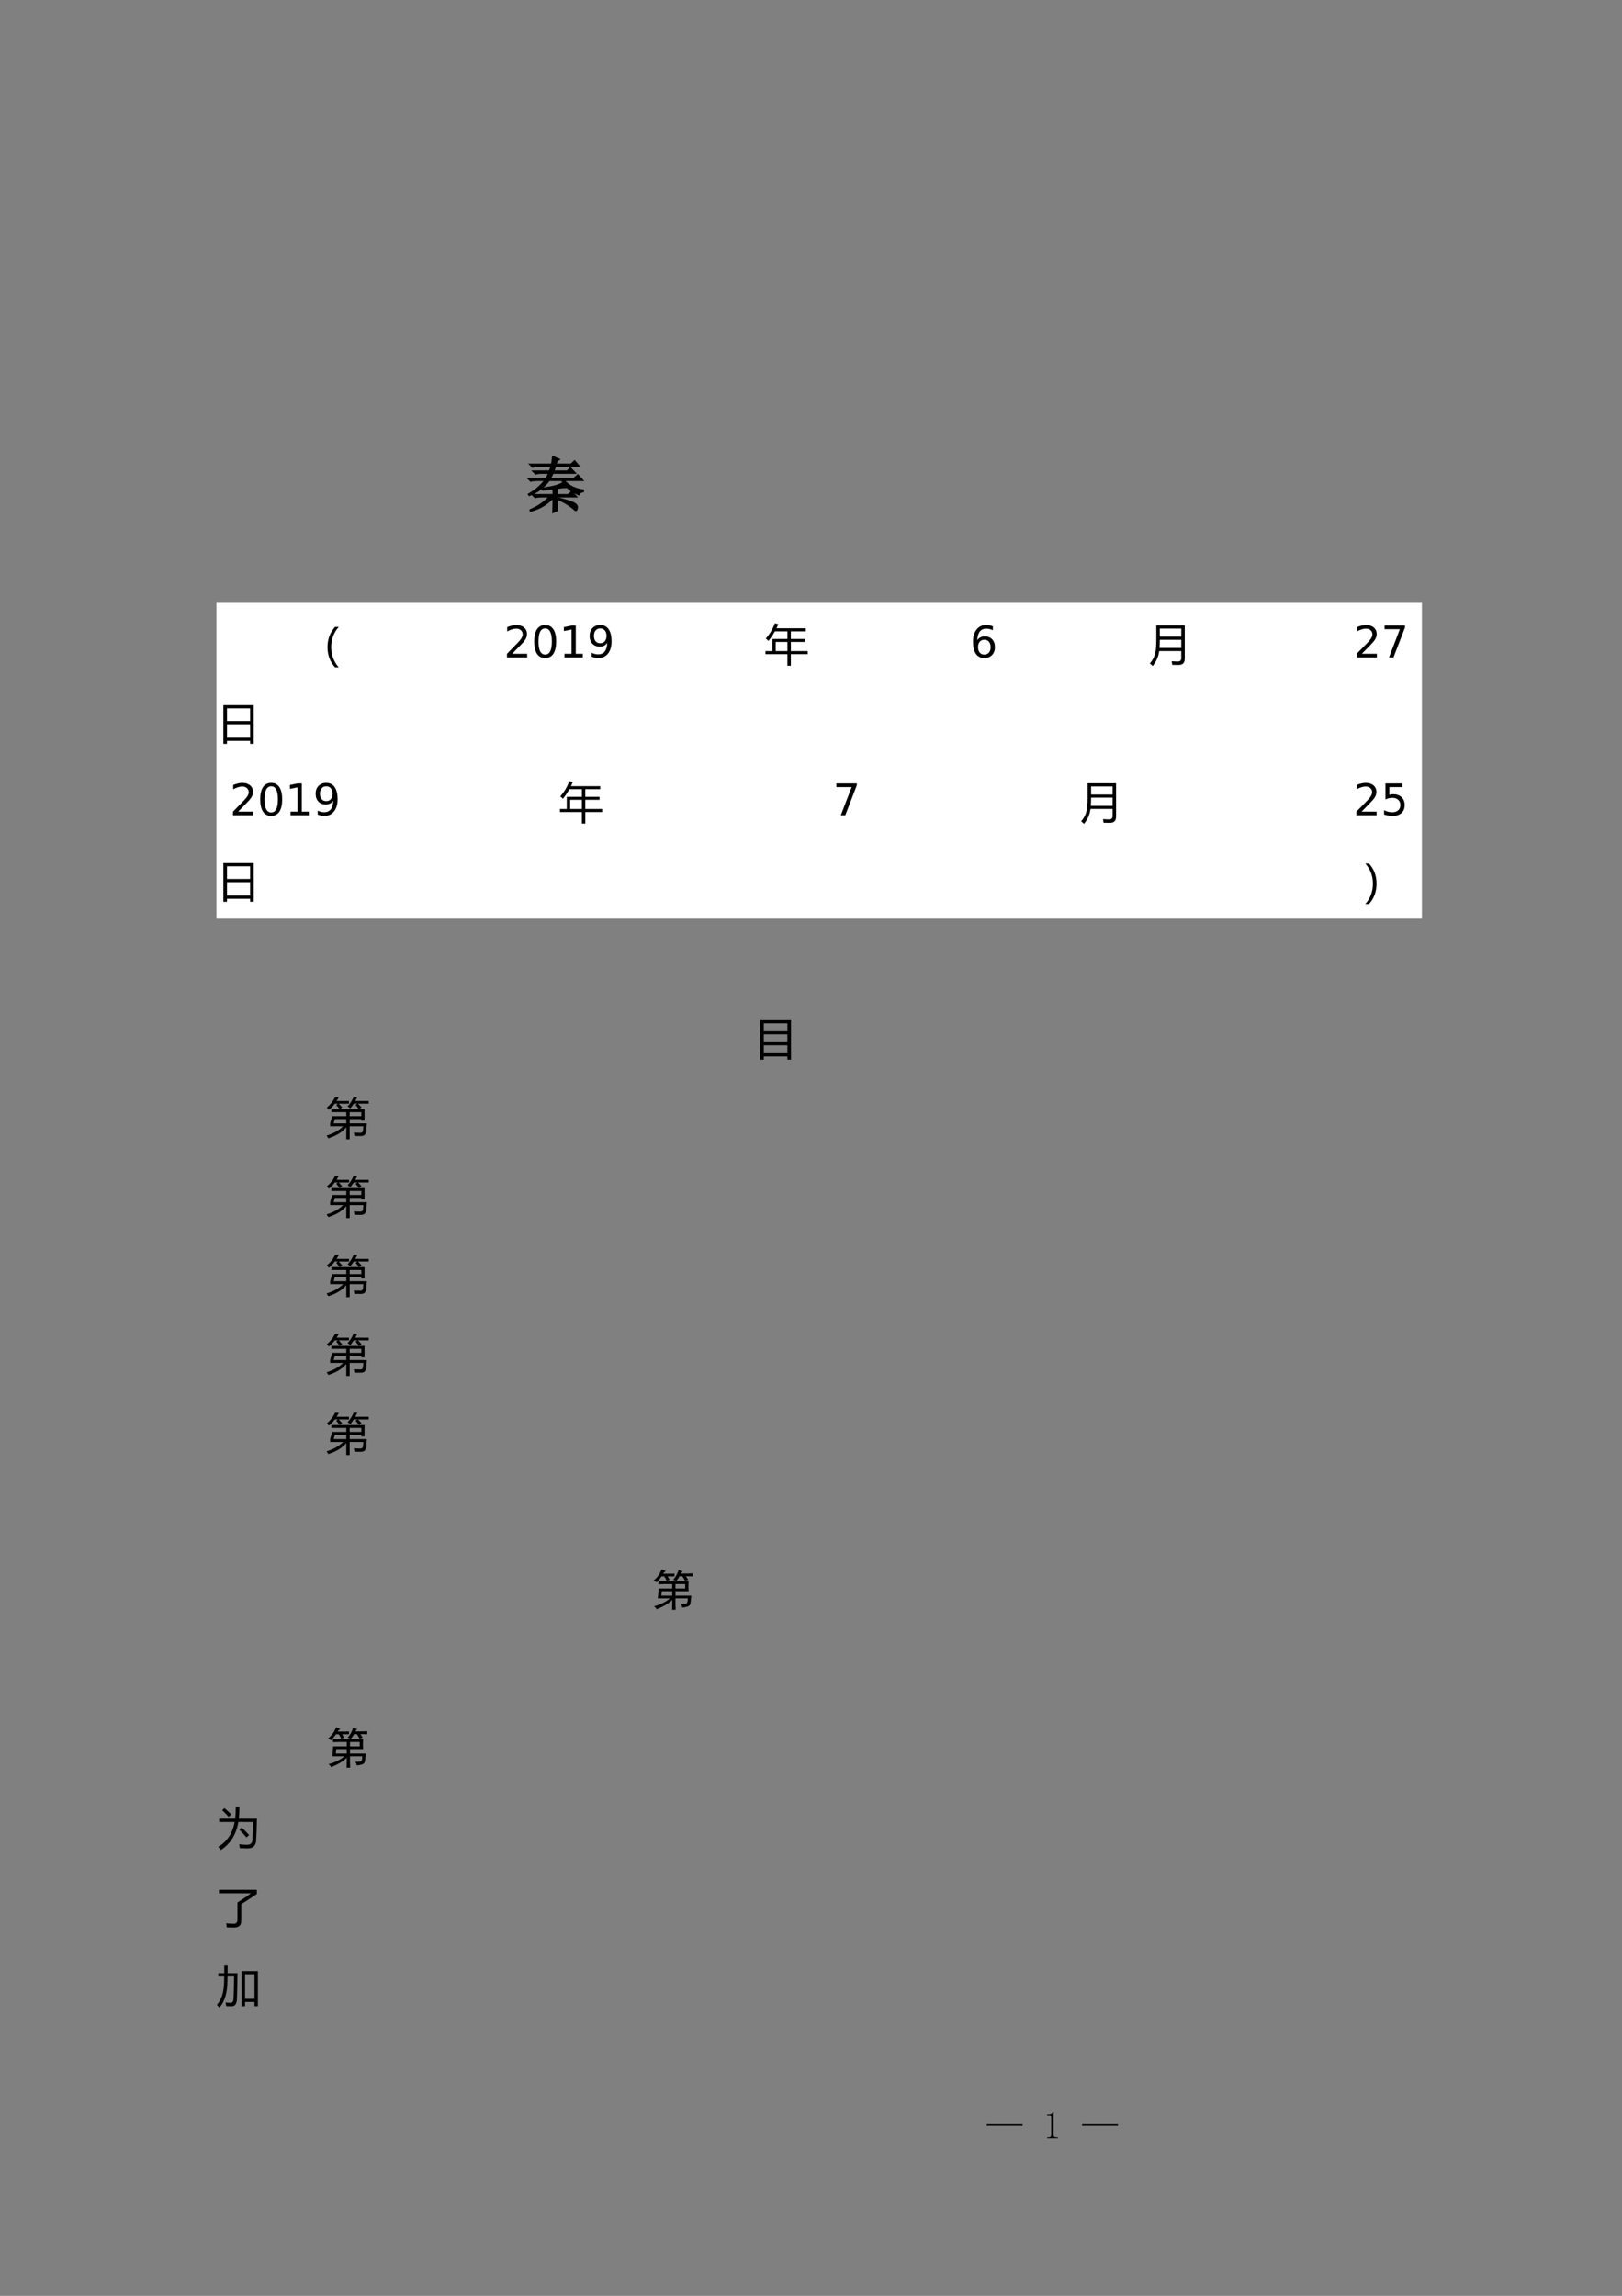 <?xml version="1.0" encoding="UTF-8"?>
<svg xmlns="http://www.w3.org/2000/svg" xmlns:xlink="http://www.w3.org/1999/xlink" width="595pt" height="842pt" viewBox="0 0 595 842" version="1.1">
<rect x="0" y="0" width="595" height="842" fill="#808080" stroke="none"/>
<defs>
<g>
<symbol overflow="visible" id="glyph0-0">
<path style="stroke:none;" d=""/>
</symbol>
<symbol overflow="visible" id="glyph0-1">
<path style="stroke:none;" d="M 6.188 -6.359 C 7.906 -6.648 9.305 -6.922 10.391 -7.172 C 11.484 -7.43 12.488 -7.82 13.406 -8.344 L 14.531 -6.969 C 13.957 -6.969 12.895 -6.852 11.344 -6.625 L 11.344 -4.047 L 15.562 -4.047 L 16.766 -5.156 L 18.312 -3.531 L 11.344 -3.531 C 11.344 -1.113 11.375 0.578 11.438 1.547 L 10.062 2.156 C 10.113 0.539 10.141 -1.297 10.141 -3.359 C 8.992 -2.098 7.758 -1.062 6.438 -0.25 C 5.125 0.551 3.582 1.207 1.812 1.719 L 1.719 1.469 C 3.383 0.719 4.773 -0.055 5.891 -0.859 C 7.004 -1.66 7.992 -2.551 8.859 -3.531 L 5.5 -3.531 C 4.758 -3.531 4.07 -3.441 3.438 -3.266 L 2.672 -4.047 L 10.141 -4.047 L 10.141 -6.453 C 9.285 -6.336 8 -6.191 6.281 -6.016 Z M 12.203 -2.75 C 14.441 -2.176 16.102 -1.66 17.188 -1.203 C 18.281 -0.742 18.797 -0.188 18.734 0.469 C 18.68 1.133 18.566 1.469 18.391 1.469 C 18.223 1.469 18.051 1.379 17.875 1.203 C 17.363 0.691 16.633 0.117 15.688 -0.516 C 14.738 -1.148 13.52 -1.812 12.031 -2.5 Z M 9.891 -12.203 C 9.598 -11.578 9.223 -10.863 8.766 -10.062 L 17.703 -10.062 L 19.078 -11.266 L 20.625 -9.547 L 13.75 -9.547 C 14.844 -8.285 16.004 -7.379 17.234 -6.828 C 18.461 -6.285 19.707 -5.93 20.969 -5.766 L 20.969 -5.422 C 20.051 -5.242 19.535 -4.867 19.422 -4.297 C 18.109 -4.816 16.945 -5.488 15.938 -6.312 C 14.938 -7.145 14.035 -8.223 13.234 -9.547 L 8.516 -9.547 C 7.484 -8.223 6.438 -7.145 5.375 -6.312 C 4.312 -5.488 2.953 -4.734 1.297 -4.047 L 1.125 -4.297 C 2.5 -5.098 3.688 -5.941 4.688 -6.828 C 5.688 -7.723 6.531 -8.629 7.219 -9.547 L 3.875 -9.547 C 3.125 -9.547 2.438 -9.457 1.812 -9.281 L 1.031 -10.062 L 7.484 -10.062 C 7.828 -10.57 8.195 -11.285 8.594 -12.203 L 5.672 -12.203 C 4.93 -12.203 4.242 -12.117 3.609 -11.953 L 2.844 -12.719 L 8.766 -12.719 C 8.992 -13.289 9.223 -13.953 9.453 -14.703 L 4.562 -14.703 C 3.812 -14.703 3.125 -14.613 2.5 -14.438 L 1.719 -15.219 L 9.547 -15.219 C 9.711 -15.844 9.852 -16.785 9.969 -18.047 L 12.031 -17.109 L 11.344 -16.672 C 11.227 -16.328 11.055 -15.844 10.828 -15.219 L 16.594 -15.219 L 17.875 -16.422 L 19.344 -14.703 L 10.75 -14.703 C 10.457 -13.836 10.227 -13.176 10.062 -12.719 L 15.219 -12.719 L 16.328 -13.844 L 17.875 -12.203 Z M 9.891 -12.203 "/>
</symbol>
<symbol overflow="visible" id="glyph1-0">
<path style="stroke:none;" d="M 1.406 0 L 1.406 -11.797 L 9.75 -11.797 L 9.75 0 Z M 2.656 -1.25 L 8.516 -1.25 L 8.516 -10.547 L 2.656 -10.547 Z M 2.656 -1.25 "/>
</symbol>
<symbol overflow="visible" id="glyph1-1">
<path style="stroke:none;" d="M 13.219 2.75 C 11.363 0.719 10.438 -1.738 10.438 -4.625 C 10.438 -7.551 11.363 -10.039 13.219 -12.094 L 14.562 -12.094 C 12.719 -9.988 11.797 -7.504 11.797 -4.641 C 11.797 -1.828 12.711 0.633 14.547 2.75 Z M 13.219 2.75 "/>
</symbol>
<symbol overflow="visible" id="glyph1-2">
<path style="stroke:none;" d="M 0.297 -3.203 L 2.812 -3.203 L 2.812 -7.672 L 8.344 -7.672 L 8.344 -10.453 L 3.75 -10.453 C 3.051 -9.18 2.266 -8.016 1.391 -6.953 C 1.117 -7.242 0.797 -7.535 0.422 -7.828 C 1.898 -9.492 3.008 -11.363 3.75 -13.438 L 5.031 -13.078 C 4.812 -12.555 4.582 -12.055 4.344 -11.578 L 15.094 -11.578 L 15.094 -10.453 L 9.609 -10.453 L 9.609 -7.672 L 14.828 -7.672 L 14.828 -6.578 L 9.609 -6.578 L 9.609 -3.203 L 15.797 -3.203 L 15.797 -2.078 L 9.609 -2.078 L 9.609 2.156 L 8.344 2.156 L 8.344 -2.078 L 0.297 -2.078 Z M 4.047 -3.203 L 8.344 -3.203 L 8.344 -6.578 L 4.047 -6.578 Z M 4.047 -3.203 "/>
</symbol>
<symbol overflow="visible" id="glyph1-3">
<path style="stroke:none;" d="M 4.016 -3.219 C 3.773 -1.207 2.988 0.613 1.656 2.25 C 1.32 1.926 0.961 1.613 0.578 1.312 C 1.586 0.207 2.266 -1.098 2.609 -2.609 C 2.848 -3.723 2.969 -5.266 2.969 -7.234 L 2.969 -12.641 L 13.406 -12.641 L 13.406 -0.453 C 13.406 1.098 12.672 1.875 11.203 1.875 C 10.586 1.875 9.797 1.863 8.828 1.844 C 8.773 1.469 8.695 1.031 8.594 0.531 C 9.551 0.594 10.305 0.625 10.859 0.625 C 11.703 0.625 12.125 0.207 12.125 -0.625 L 12.125 -3.219 Z M 4.141 -4.359 L 12.125 -4.359 L 12.125 -7.359 L 4.25 -7.359 C 4.25 -6.316 4.211 -5.316 4.141 -4.359 Z M 4.25 -11.469 L 4.25 -8.5 L 12.125 -8.5 L 12.125 -11.469 Z M 4.25 -11.469 "/>
</symbol>
<symbol overflow="visible" id="glyph1-4">
<path style="stroke:none;" d="M 2.438 -12.281 L 13.578 -12.281 L 13.578 1.922 L 12.25 1.922 L 12.25 0.812 L 3.766 0.812 L 3.766 1.922 L 2.438 1.922 Z M 3.766 -5.266 L 3.766 -0.344 L 12.25 -0.344 L 12.25 -5.266 Z M 3.766 -11.109 L 3.766 -6.438 L 12.25 -6.438 L 12.25 -11.109 Z M 3.766 -11.109 "/>
</symbol>
<symbol overflow="visible" id="glyph1-5">
<path style="stroke:none;" d="M 2.781 2.75 L 1.438 2.75 C 3.289 0.645 4.219 -1.844 4.219 -4.719 C 4.219 -7.539 3.297 -10 1.453 -12.094 L 2.781 -12.094 C 4.633 -10.082 5.562 -7.625 5.562 -4.719 C 5.562 -1.789 4.633 0.695 2.781 2.75 Z M 2.781 2.75 "/>
</symbol>
<symbol overflow="visible" id="glyph1-6">
<path style="stroke:none;" d="M 2.359 -12.547 L 13.672 -12.547 L 13.672 1.938 L 12.344 1.938 L 12.344 0.766 L 3.688 0.766 L 3.688 1.938 L 2.359 1.938 Z M 3.688 -3.359 L 3.688 -0.406 L 12.344 -0.406 L 12.344 -3.359 Z M 3.688 -7.375 L 3.688 -4.453 L 12.344 -4.453 L 12.344 -7.375 Z M 3.688 -11.391 L 3.688 -8.469 L 12.344 -8.469 L 12.344 -11.391 Z M 3.688 -11.391 "/>
</symbol>
<symbol overflow="visible" id="glyph1-7">
<path style="stroke:none;" d="M 10.016 -13.375 L 11.359 -13.375 C 11.129 -12.852 10.891 -12.363 10.641 -11.906 L 15.562 -11.906 L 15.562 -10.938 L 11.625 -10.938 C 12.082 -10.488 12.508 -10.031 12.906 -9.562 L 12.016 -8.891 L 14.031 -8.891 L 14.031 -4.719 L 12.828 -4.719 L 12.828 -5.281 L 8.578 -5.281 L 8.578 -3.719 L 14.859 -3.719 C 14.816 -2.781 14.766 -1.891 14.703 -1.047 C 14.629 0.273 13.961 0.938 12.703 0.938 C 12.066 0.938 11.281 0.93 10.344 0.922 C 10.27 0.535 10.18 0.117 10.078 -0.328 C 11.098 -0.273 11.895 -0.25 12.469 -0.25 C 13.082 -0.25 13.414 -0.555 13.469 -1.172 C 13.52 -1.66 13.555 -2.156 13.578 -2.656 L 8.578 -2.656 L 8.578 2.141 L 7.328 2.141 L 7.328 -2.281 C 5.879 -0.508 3.691 0.836 0.766 1.766 C 0.578 1.461 0.359 1.129 0.109 0.766 C 2.648 0.016 4.664 -1.125 6.156 -2.656 L 1.406 -2.656 L 1.406 -3.719 L 2.156 -6.344 L 7.328 -6.344 L 7.328 -7.828 L 1.859 -7.828 L 1.859 -8.891 L 4.938 -8.891 C 4.5 -9.453 4.066 -9.977 3.641 -10.469 L 4.266 -10.938 L 3.125 -10.938 C 2.5 -10.102 1.781 -9.344 0.969 -8.656 C 0.758 -8.906 0.5 -9.188 0.188 -9.5 C 1.508 -10.57 2.523 -11.863 3.234 -13.375 L 4.578 -13.375 C 4.336 -12.863 4.07 -12.375 3.781 -11.906 L 8.312 -11.906 L 8.312 -10.938 L 4.562 -10.938 C 4.977 -10.508 5.398 -10.055 5.828 -9.578 L 4.953 -8.891 L 11.984 -8.891 C 11.566 -9.453 11.148 -9.973 10.734 -10.453 L 11.406 -10.938 L 10.078 -10.938 C 9.672 -10.289 9.234 -9.707 8.766 -9.188 C 8.535 -9.414 8.219 -9.672 7.812 -9.953 C 8.688 -10.848 9.422 -11.988 10.016 -13.375 Z M 2.688 -3.719 L 7.328 -3.719 L 7.328 -5.281 L 3.125 -5.281 Z M 12.828 -7.828 L 8.578 -7.828 L 8.578 -6.344 L 12.828 -6.344 Z M 12.828 -7.828 "/>
</symbol>
<symbol overflow="visible" id="glyph1-8">
<path style="stroke:none;" d="M 0.891 -9.219 L 6.766 -9.219 C 6.91 -10.488 6.984 -11.867 6.984 -13.359 L 8.328 -13.359 C 8.328 -11.805 8.254 -10.426 8.109 -9.219 L 14.75 -9.219 C 14.688 -6 14.594 -3.344 14.469 -1.25 C 14.363 0.707 13.332 1.688 11.375 1.688 C 10.562 1.688 9.598 1.66 8.484 1.609 C 8.441 1.203 8.363 0.719 8.25 0.156 C 9.227 0.289 10.191 0.359 11.141 0.359 C 12.391 0.359 13.047 -0.258 13.109 -1.5 C 13.254 -3.539 13.348 -5.707 13.391 -8 L 7.938 -8 C 7.176 -3.406 5.035 0.016 1.516 2.266 C 1.223 1.898 0.906 1.516 0.562 1.109 C 3.801 -0.805 5.805 -3.844 6.578 -8 L 0.891 -8 Z M 8.312 -5.188 L 9.172 -5.953 C 10.172 -5.023 11.078 -4.113 11.891 -3.219 L 10.922 -2.344 C 10.117 -3.289 9.25 -4.238 8.312 -5.188 Z M 2 -12.312 L 2.844 -13.094 C 3.707 -12.344 4.539 -11.57 5.344 -10.781 L 4.391 -9.891 C 3.617 -10.734 2.82 -11.539 2 -12.312 Z M 2 -12.312 "/>
</symbol>
<symbol overflow="visible" id="glyph1-9">
<path style="stroke:none;" d="M 7.594 -7.484 C 9.375 -8.578 11.031 -9.695 12.562 -10.844 L 0.828 -10.844 L 0.828 -12.141 L 14.719 -12.141 L 14.719 -10.594 C 12.852 -9.312 10.945 -8.062 9 -6.844 L 9 -1.094 C 9 -0.051 8.801 0.664 8.406 1.062 C 8.02 1.477 7.305 1.691 6.266 1.703 C 5.691 1.703 4.844 1.688 3.719 1.656 C 3.656 1.133 3.57 0.629 3.469 0.141 C 4.508 0.254 5.406 0.316 6.156 0.328 C 7.113 0.336 7.594 -0.141 7.594 -1.109 Z M 7.594 -7.484 "/>
</symbol>
<symbol overflow="visible" id="glyph1-10">
<path style="stroke:none;" d="M 9.156 -11.219 L 15.094 -11.219 L 15.094 1.672 L 13.859 1.672 L 13.859 0.094 L 10.391 0.094 L 10.391 1.672 L 9.156 1.672 Z M 0.578 -10.453 L 2.766 -10.453 C 2.773 -11.285 2.773 -12.219 2.766 -13.25 L 4 -13.25 C 4 -12.207 3.992 -11.273 3.984 -10.453 L 7.625 -10.453 C 7.57 -6.453 7.504 -3.312 7.422 -1.031 C 7.379 0.852 6.672 1.758 5.297 1.688 C 4.891 1.688 4.289 1.672 3.5 1.641 C 3.426 1.203 3.344 0.75 3.25 0.281 C 3.977 0.375 4.57 0.422 5.031 0.422 C 5.727 0.441 6.109 -0.055 6.172 -1.078 C 6.285 -3.547 6.352 -6.273 6.375 -9.266 L 3.969 -9.266 C 3.957 -8.461 3.941 -7.785 3.922 -7.234 C 3.879 -3.16 2.898 -0.02 0.984 2.188 C 0.723 1.863 0.414 1.516 0.062 1.141 C 1.789 -0.766 2.672 -3.598 2.703 -7.359 C 2.723 -7.898 2.738 -8.535 2.75 -9.266 L 0.578 -9.266 Z M 13.859 -10.062 L 10.391 -10.062 L 10.391 -1.047 L 13.859 -1.047 Z M 13.859 -10.062 "/>
</symbol>
<symbol overflow="visible" id="glyph2-0">
<path style="stroke:none;" d="M 0.797 2.828 L 0.797 -11.281 L 8.797 -11.281 L 8.797 2.828 Z M 1.703 1.938 L 7.906 1.938 L 7.906 -10.391 L 1.703 -10.391 Z M 1.703 1.938 "/>
</symbol>
<symbol overflow="visible" id="glyph2-1">
<path style="stroke:none;" d="M 3.078 -1.328 L 8.578 -1.328 L 8.578 0 L 1.172 0 L 1.172 -1.328 C 1.773 -1.953 2.594 -2.785 3.625 -3.828 C 4.656 -4.867 5.305 -5.539 5.578 -5.844 C 6.078 -6.414 6.426 -6.895 6.625 -7.281 C 6.832 -7.676 6.938 -8.066 6.938 -8.453 C 6.938 -9.066 6.719 -9.566 6.281 -9.953 C 5.844 -10.348 5.273 -10.547 4.578 -10.547 C 4.086 -10.547 3.566 -10.457 3.016 -10.281 C 2.461 -10.113 1.875 -9.859 1.25 -9.516 L 1.25 -11.109 C 1.883 -11.359 2.477 -11.547 3.031 -11.672 C 3.582 -11.805 4.086 -11.875 4.547 -11.875 C 5.754 -11.875 6.719 -11.57 7.438 -10.969 C 8.156 -10.363 8.516 -9.555 8.516 -8.547 C 8.516 -8.066 8.426 -7.613 8.25 -7.188 C 8.07 -6.758 7.742 -6.254 7.266 -5.672 C 7.141 -5.516 6.727 -5.078 6.031 -4.359 C 5.332 -3.641 4.348 -2.629 3.078 -1.328 Z M 3.078 -1.328 "/>
</symbol>
<symbol overflow="visible" id="glyph2-2">
<path style="stroke:none;" d="M 5.094 -10.625 C 4.281 -10.625 3.664 -10.223 3.25 -9.422 C 2.844 -8.629 2.641 -7.43 2.641 -5.828 C 2.641 -4.223 2.844 -3.02 3.25 -2.219 C 3.664 -1.426 4.281 -1.031 5.094 -1.031 C 5.906 -1.031 6.516 -1.426 6.922 -2.219 C 7.336 -3.02 7.547 -4.223 7.547 -5.828 C 7.547 -7.43 7.336 -8.629 6.922 -9.422 C 6.516 -10.223 5.906 -10.625 5.094 -10.625 Z M 5.094 -11.875 C 6.395 -11.875 7.391 -11.359 8.078 -10.328 C 8.773 -9.297 9.125 -7.797 9.125 -5.828 C 9.125 -3.859 8.773 -2.352 8.078 -1.312 C 7.391 -0.281 6.395 0.234 5.094 0.234 C 3.781 0.234 2.781 -0.281 2.094 -1.312 C 1.406 -2.352 1.062 -3.859 1.062 -5.828 C 1.062 -7.797 1.406 -9.297 2.094 -10.328 C 2.781 -11.359 3.781 -11.875 5.094 -11.875 Z M 5.094 -11.875 "/>
</symbol>
<symbol overflow="visible" id="glyph2-3">
<path style="stroke:none;" d="M 1.984 -1.328 L 4.562 -1.328 L 4.562 -10.234 L 1.766 -9.672 L 1.766 -11.109 L 4.547 -11.672 L 6.125 -11.672 L 6.125 -1.328 L 8.703 -1.328 L 8.703 0 L 1.984 0 Z M 1.984 -1.328 "/>
</symbol>
<symbol overflow="visible" id="glyph2-4">
<path style="stroke:none;" d="M 1.766 -0.25 L 1.766 -1.688 C 2.16 -1.5 2.562 -1.352 2.969 -1.25 C 3.375 -1.156 3.77 -1.109 4.156 -1.109 C 5.195 -1.109 5.992 -1.457 6.547 -2.156 C 7.098 -2.852 7.41 -3.914 7.484 -5.344 C 7.18 -4.895 6.797 -4.551 6.328 -4.312 C 5.867 -4.07 5.359 -3.953 4.797 -3.953 C 3.629 -3.953 2.707 -4.305 2.031 -5.016 C 1.352 -5.723 1.016 -6.688 1.016 -7.906 C 1.016 -9.102 1.367 -10.062 2.078 -10.781 C 2.785 -11.508 3.727 -11.875 4.906 -11.875 C 6.25 -11.875 7.273 -11.359 7.984 -10.328 C 8.703 -9.297 9.062 -7.797 9.062 -5.828 C 9.062 -3.984 8.625 -2.508 7.75 -1.406 C 6.875 -0.312 5.703 0.234 4.234 0.234 C 3.836 0.234 3.438 0.191 3.031 0.109 C 2.625 0.023 2.203 -0.094 1.766 -0.25 Z M 4.906 -5.188 C 5.613 -5.188 6.172 -5.426 6.578 -5.906 C 6.992 -6.395 7.203 -7.062 7.203 -7.906 C 7.203 -8.75 6.992 -9.41 6.578 -9.891 C 6.172 -10.379 5.613 -10.625 4.906 -10.625 C 4.195 -10.625 3.633 -10.379 3.219 -9.891 C 2.801 -9.41 2.594 -8.75 2.594 -7.906 C 2.594 -7.062 2.801 -6.395 3.219 -5.906 C 3.633 -5.426 4.195 -5.188 4.906 -5.188 Z M 4.906 -5.188 "/>
</symbol>
<symbol overflow="visible" id="glyph2-5">
<path style="stroke:none;" d="M 5.281 -6.469 C 4.57 -6.469 4.008 -6.223 3.594 -5.734 C 3.188 -5.254 2.984 -4.594 2.984 -3.75 C 2.984 -2.906 3.188 -2.238 3.594 -1.75 C 4.008 -1.27 4.57 -1.031 5.281 -1.031 C 5.988 -1.031 6.551 -1.27 6.969 -1.75 C 7.383 -2.238 7.594 -2.906 7.594 -3.75 C 7.594 -4.594 7.383 -5.254 6.969 -5.734 C 6.551 -6.223 5.988 -6.469 5.281 -6.469 Z M 8.422 -11.406 L 8.422 -9.969 C 8.023 -10.156 7.625 -10.297 7.219 -10.391 C 6.812 -10.492 6.41 -10.547 6.016 -10.547 C 4.973 -10.547 4.176 -10.191 3.625 -9.484 C 3.082 -8.785 2.77 -7.727 2.688 -6.312 C 3 -6.758 3.383 -7.102 3.844 -7.344 C 4.312 -7.594 4.82 -7.719 5.375 -7.719 C 6.551 -7.719 7.477 -7.359 8.156 -6.641 C 8.832 -5.93 9.172 -4.969 9.172 -3.75 C 9.172 -2.551 8.816 -1.586 8.109 -0.859 C 7.398 -0.129 6.457 0.234 5.281 0.234 C 3.938 0.234 2.906 -0.281 2.188 -1.312 C 1.477 -2.352 1.125 -3.859 1.125 -5.828 C 1.125 -7.672 1.562 -9.141 2.438 -10.234 C 3.312 -11.328 4.484 -11.875 5.953 -11.875 C 6.348 -11.875 6.75 -11.832 7.156 -11.75 C 7.562 -11.676 7.984 -11.562 8.422 -11.406 Z M 8.422 -11.406 "/>
</symbol>
<symbol overflow="visible" id="glyph2-6">
<path style="stroke:none;" d="M 1.312 -11.672 L 8.812 -11.672 L 8.812 -11 L 4.578 0 L 2.938 0 L 6.922 -10.344 L 1.312 -10.344 Z M 1.312 -11.672 "/>
</symbol>
<symbol overflow="visible" id="glyph2-7">
<path style="stroke:none;" d="M 1.734 -11.672 L 7.922 -11.672 L 7.922 -10.344 L 3.172 -10.344 L 3.172 -7.484 C 3.398 -7.555 3.629 -7.613 3.859 -7.656 C 4.086 -7.695 4.316 -7.719 4.547 -7.719 C 5.848 -7.719 6.879 -7.359 7.641 -6.641 C 8.398 -5.93 8.781 -4.969 8.781 -3.75 C 8.781 -2.488 8.391 -1.508 7.609 -0.812 C 6.828 -0.113 5.727 0.234 4.312 0.234 C 3.82 0.234 3.32 0.188 2.812 0.094 C 2.301 0.008 1.773 -0.113 1.234 -0.281 L 1.234 -1.859 C 1.703 -1.609 2.188 -1.422 2.688 -1.297 C 3.188 -1.172 3.719 -1.109 4.281 -1.109 C 5.176 -1.109 5.883 -1.344 6.406 -1.812 C 6.938 -2.289 7.203 -2.938 7.203 -3.75 C 7.203 -4.562 6.938 -5.203 6.406 -5.672 C 5.883 -6.148 5.176 -6.391 4.281 -6.391 C 3.852 -6.391 3.43 -6.344 3.016 -6.25 C 2.598 -6.156 2.172 -6.008 1.734 -5.812 Z M 1.734 -11.672 "/>
</symbol>
<symbol overflow="visible" id="glyph3-0">
<path style="stroke:none;" d="M 14 0.812 L 1.75 0.812 L 1.75 -12.062 L 14 -12.062 Z M 13.5 -11.625 L 2.188 -11.625 L 2.188 0.375 L 13.5 0.375 Z M 13.5 -11.625 "/>
</symbol>
<symbol overflow="visible" id="glyph3-1">
<path style="stroke:none;" d="M 11.188 0.875 C 11.145 0.5 10.957 0.039 10.625 -0.5 C 11.707 -0.457 12.406 -0.508 12.719 -0.656 C 13.031 -0.801 13.188 -1.414 13.188 -2.5 L 8.688 -2.5 L 8.688 -0.438 C 8.688 -0.062 8.707 0.645 8.75 1.688 L 7.438 1.688 C 7.477 0.602 7.5 -0.102 7.5 -0.438 L 7.5 -1.938 C 6.875 -1.312 6.07 -0.707 5.094 -0.125 C 4.113 0.457 3 1 1.75 1.5 C 1.582 1.082 1.27 0.707 0.812 0.375 C 1.77 0.164 2.832 -0.219 4 -0.781 C 5.164 -1.344 6.02 -1.914 6.562 -2.5 L 2.188 -2.5 C 2.352 -3.75 2.457 -4.957 2.5 -6.125 L 7.5 -6.125 L 7.5 -7.75 L 4.938 -7.75 C 4.188 -7.75 3.352 -7.727 2.438 -7.688 L 2.438 -8.812 C 3.352 -8.77 4.062 -8.75 4.562 -8.75 L 13.5 -8.75 C 13.457 -8 13.438 -7.352 13.438 -6.812 C 13.438 -6.27 13.457 -5.707 13.5 -5.125 L 8.688 -5.125 L 8.688 -3.5 L 14.5 -3.5 C 14.375 -2.039 14.258 -1.062 14.156 -0.562 C 14.051 -0.062 13.727 0.281 13.188 0.469 C 12.645 0.656 11.977 0.789 11.188 0.875 Z M 5.125 -12.562 C 4.664 -12.188 4.332 -11.852 4.125 -11.562 L 6.25 -11.562 C 7.125 -11.562 7.812 -11.582 8.312 -11.625 L 8.312 -10.562 L 5.812 -10.562 C 6.062 -10.188 6.312 -9.77 6.562 -9.312 C 6.188 -9.188 5.832 -9.039 5.5 -8.875 C 5.25 -9.457 4.938 -10.02 4.562 -10.562 L 3.562 -10.562 C 3.102 -9.895 2.52 -9.164 1.812 -8.375 C 1.438 -8.625 1.039 -8.832 0.625 -9 C 1.375 -9.625 1.977 -10.27 2.438 -10.938 C 2.895 -11.602 3.289 -12.352 3.625 -13.188 C 4.25 -12.852 4.75 -12.645 5.125 -12.562 Z M 9 -8.875 C 8.582 -9.039 8.188 -9.207 7.812 -9.375 C 8.227 -9.75 8.625 -10.281 9 -10.969 C 9.375 -11.656 9.664 -12.332 9.875 -13 C 10.332 -12.789 10.812 -12.602 11.312 -12.438 C 11.102 -12.27 10.895 -12 10.688 -11.625 L 13.125 -11.625 C 13.414 -11.625 14.039 -11.645 15 -11.688 L 15 -10.562 C 14.375 -10.602 13.539 -10.625 12.5 -10.625 C 12.789 -10.207 13.082 -9.77 13.375 -9.312 C 12.914 -9.188 12.539 -9.039 12.25 -8.875 C 11.957 -9.457 11.602 -10.039 11.188 -10.625 L 10.188 -10.625 C 9.812 -9.957 9.414 -9.375 9 -8.875 Z M 7.5 -3.5 L 7.5 -5.125 L 3.688 -5.125 C 3.602 -4.625 3.539 -4.082 3.5 -3.5 Z M 12.25 -6.125 L 12.25 -7.75 L 8.688 -7.75 L 8.688 -6.125 Z M 12.25 -6.125 "/>
</symbol>
<symbol overflow="visible" id="glyph4-0">
<path style="stroke:none;" d="M 4.297 -5.688 L 4.297 0 L 0.188 0 L 0.188 -5.688 Z M 3.922 -0.359 L 3.922 -5.328 L 0.562 -5.328 L 0.562 -0.359 Z M 3.375 -3.75 C 3.375 -3.582 3.348 -3.43 3.297 -3.297 C 3.242 -3.16 3.172 -3.047 3.078 -2.953 C 2.984 -2.859 2.875 -2.785 2.75 -2.734 C 2.625 -2.68 2.488 -2.648 2.344 -2.641 L 2.312 -1.984 C 2.312 -1.953 2.289 -1.93 2.25 -1.922 C 2.207 -1.91 2.145 -1.906 2.062 -1.906 C 2.02 -1.906 1.984 -1.906 1.953 -1.906 C 1.93 -1.906 1.91 -1.906 1.891 -1.906 C 1.867 -1.914 1.852 -1.926 1.844 -1.938 C 1.832 -1.945 1.828 -1.961 1.828 -1.984 L 1.812 -2.781 C 1.801 -2.875 1.816 -2.938 1.859 -2.969 C 1.898 -3.008 1.957 -3.031 2.031 -3.031 L 2.109 -3.031 C 2.242 -3.031 2.352 -3.047 2.438 -3.078 C 2.531 -3.117 2.602 -3.164 2.656 -3.219 C 2.707 -3.281 2.742 -3.352 2.766 -3.438 C 2.785 -3.531 2.797 -3.625 2.797 -3.719 C 2.797 -3.938 2.734 -4.109 2.609 -4.234 C 2.492 -4.359 2.305 -4.422 2.047 -4.422 C 1.93 -4.422 1.828 -4.41 1.734 -4.391 C 1.648 -4.367 1.57 -4.344 1.5 -4.312 C 1.438 -4.281 1.383 -4.254 1.344 -4.234 C 1.301 -4.211 1.27 -4.203 1.25 -4.203 C 1.238 -4.203 1.227 -4.203 1.219 -4.203 C 1.207 -4.211 1.195 -4.223 1.188 -4.234 C 1.188 -4.254 1.18 -4.273 1.172 -4.297 C 1.172 -4.328 1.172 -4.367 1.172 -4.422 C 1.172 -4.473 1.172 -4.516 1.172 -4.547 C 1.18 -4.578 1.195 -4.602 1.219 -4.625 C 1.238 -4.645 1.281 -4.664 1.344 -4.688 C 1.406 -4.719 1.473 -4.742 1.547 -4.766 C 1.629 -4.797 1.719 -4.816 1.812 -4.828 C 1.914 -4.848 2.016 -4.859 2.109 -4.859 C 2.328 -4.859 2.516 -4.828 2.672 -4.766 C 2.836 -4.711 2.969 -4.633 3.062 -4.531 C 3.164 -4.438 3.242 -4.32 3.297 -4.188 C 3.348 -4.051 3.375 -3.906 3.375 -3.75 Z M 2.406 -1.203 C 2.406 -1.141 2.398 -1.086 2.391 -1.047 C 2.379 -1.004 2.363 -0.969 2.344 -0.938 C 2.32 -0.914 2.289 -0.898 2.25 -0.891 C 2.207 -0.879 2.156 -0.875 2.094 -0.875 C 2.02 -0.875 1.961 -0.879 1.922 -0.891 C 1.879 -0.898 1.844 -0.914 1.812 -0.938 C 1.789 -0.969 1.773 -1.004 1.766 -1.047 C 1.754 -1.086 1.75 -1.141 1.75 -1.203 C 1.75 -1.266 1.754 -1.316 1.766 -1.359 C 1.773 -1.398 1.789 -1.43 1.812 -1.453 C 1.844 -1.484 1.879 -1.504 1.922 -1.516 C 1.961 -1.523 2.02 -1.531 2.094 -1.531 C 2.156 -1.531 2.207 -1.523 2.25 -1.516 C 2.289 -1.504 2.32 -1.484 2.344 -1.453 C 2.363 -1.43 2.379 -1.398 2.391 -1.359 C 2.398 -1.316 2.406 -1.266 2.406 -1.203 Z M 0 1.75 Z M 0 1.75 "/>
</symbol>
<symbol overflow="visible" id="glyph4-1">
<path style="stroke:none;" d=""/>
</symbol>
<symbol overflow="visible" id="glyph5-0">
<path style="stroke:none;" d=""/>
</symbol>
<symbol overflow="visible" id="glyph5-1">
<path style="stroke:none;" d="M 0.438 -4.812 L 0.438 -5.359 L 13.625 -5.359 L 13.625 -4.812 Z M 0.438 -4.812 "/>
</symbol>
<symbol overflow="visible" id="glyph5-2">
<path style="stroke:none;" d="M 0 0 Z M 0 0 "/>
</symbol>
<symbol overflow="visible" id="glyph5-3">
<path style="stroke:none;" d="M 4 -9.734 L 4 -1.422 C 4 -1.129 4.086 -0.91 4.266 -0.766 C 4.453 -0.617 4.707 -0.547 5.031 -0.547 L 5.578 -0.547 L 5.578 -0.219 L 1.594 -0.219 L 1.594 -0.547 L 2.078 -0.547 C 2.441 -0.547 2.707 -0.617 2.875 -0.766 C 3.039 -0.91 3.125 -1.129 3.125 -1.422 L 3.125 -8.047 C 3.125 -8.191 3.078 -8.305 2.984 -8.391 C 2.891 -8.484 2.754 -8.531 2.578 -8.531 L 1.594 -8.531 L 1.594 -8.859 L 2.078 -8.859 C 2.516 -8.859 2.867 -8.93 3.141 -9.078 C 3.422 -9.223 3.633 -9.441 3.781 -9.734 Z M 4 -9.734 "/>
</symbol>
</g>
</defs>
<g id="surface1">
<path style=" stroke:none;fill-rule:evenodd;fill:rgb(100%,100%,100%);fill-opacity:1;" d="M 79.398 336.898 L 521.602 336.898 L 521.602 221.102 L 79.398 221.102 Z M 79.398 336.898 "/>
<g style="fill:rgb(0%,0%,0%);fill-opacity:1;">
  <use xlink:href="#glyph0-1" x="192.9" y="185.6"/>
</g>
<path style="fill:none;stroke-width:0.733;stroke-linecap:butt;stroke-linejoin:miter;stroke:rgb(0%,0%,0%);stroke-opacity:1;stroke-miterlimit:10;" d="M 199.086 662.758 C 200.805 663.047 202.203 663.32 203.289 663.57 C 204.383 663.828 205.387 664.219 206.305 664.742 L 207.43 663.367 C 206.855 663.367 205.793 663.25 204.242 663.023 L 204.242 660.445 L 208.461 660.445 L 209.664 661.555 L 211.211 659.93 L 204.242 659.93 C 204.242 657.512 204.273 655.82 204.336 654.852 L 202.961 654.242 C 203.012 655.859 203.039 657.695 203.039 659.758 C 201.891 658.496 200.656 657.461 199.336 656.648 C 198.023 655.848 196.48 655.191 194.711 654.68 L 194.617 654.93 C 196.281 655.68 197.672 656.453 198.789 657.258 C 199.902 658.059 200.891 658.949 201.758 659.93 L 198.398 659.93 C 197.656 659.93 196.969 659.84 196.336 659.664 L 195.57 660.445 L 203.039 660.445 L 203.039 662.852 C 202.184 662.734 200.898 662.59 199.18 662.414 Z M 205.102 659.148 C 207.34 658.574 209 658.059 210.086 657.602 C 211.18 657.141 211.695 656.586 211.633 655.93 C 211.578 655.266 211.465 654.93 211.289 654.93 C 211.121 654.93 210.949 655.02 210.773 655.195 C 210.262 655.707 209.531 656.281 208.586 656.914 C 207.637 657.547 206.418 658.211 204.93 658.898 Z M 202.789 668.602 C 202.496 667.977 202.121 667.262 201.664 666.461 L 210.602 666.461 L 211.977 667.664 L 213.523 665.945 L 206.648 665.945 C 207.742 664.684 208.902 663.777 210.133 663.227 C 211.359 662.684 212.605 662.328 213.867 662.164 L 213.867 661.82 C 212.949 661.641 212.434 661.266 212.32 660.695 C 211.008 661.215 209.844 661.887 208.836 662.711 C 207.836 663.543 206.934 664.621 206.133 665.945 L 201.414 665.945 C 200.383 664.621 199.336 663.543 198.273 662.711 C 197.211 661.887 195.852 661.133 194.195 660.445 L 194.023 660.695 C 195.398 661.496 196.586 662.34 197.586 663.227 C 198.586 664.121 199.43 665.027 200.117 665.945 L 196.773 665.945 C 196.023 665.945 195.336 665.855 194.711 665.68 L 193.93 666.461 L 200.383 666.461 C 200.727 666.969 201.094 667.684 201.492 668.602 L 198.57 668.602 C 197.828 668.602 197.141 668.516 196.508 668.352 L 195.742 669.117 L 201.664 669.117 C 201.891 669.688 202.121 670.352 202.352 671.102 L 197.461 671.102 C 196.711 671.102 196.023 671.012 195.398 670.836 L 194.617 671.617 L 202.445 671.617 C 202.609 672.242 202.75 673.184 202.867 674.445 L 204.93 673.508 L 204.242 673.07 C 204.125 672.727 203.953 672.242 203.727 671.617 L 209.492 671.617 L 210.773 672.82 L 212.242 671.102 L 203.648 671.102 C 203.355 670.234 203.125 669.574 202.961 669.117 L 208.117 669.117 L 209.227 670.242 L 210.773 668.602 Z M 202.789 668.602 " transform="matrix(1,0,0,-1,0,842)"/>
<g style="fill:rgb(0%,0%,0%);fill-opacity:1;">
  <use xlink:href="#glyph1-1" x="109.7" y="242"/>
</g>
<g style="fill:rgb(0%,0%,0%);fill-opacity:1;">
  <use xlink:href="#glyph2-1" x="184.8" y="241.1"/>
</g>
<g style="fill:rgb(0%,0%,0%);fill-opacity:1;">
  <use xlink:href="#glyph2-2" x="194.896" y="241.1"/>
</g>
<g style="fill:rgb(0%,0%,0%);fill-opacity:1;">
  <use xlink:href="#glyph2-3" x="205.088" y="241.1"/>
</g>
<g style="fill:rgb(0%,0%,0%);fill-opacity:1;">
  <use xlink:href="#glyph2-4" x="215.28" y="241.1"/>
</g>
<g style="fill:rgb(0%,0%,0%);fill-opacity:1;">
  <use xlink:href="#glyph1-2" x="280.5" y="242"/>
</g>
<g style="fill:rgb(0%,0%,0%);fill-opacity:1;">
  <use xlink:href="#glyph2-5" x="355.8" y="241.1"/>
</g>
<g style="fill:rgb(0%,0%,0%);fill-opacity:1;">
  <use xlink:href="#glyph1-3" x="421.2" y="242"/>
</g>
<g style="fill:rgb(0%,0%,0%);fill-opacity:1;">
  <use xlink:href="#glyph2-1" x="496.5" y="241.1"/>
</g>
<g style="fill:rgb(0%,0%,0%);fill-opacity:1;">
  <use xlink:href="#glyph2-6" x="506.596" y="241.1"/>
</g>
<g style="fill:rgb(0%,0%,0%);fill-opacity:1;">
  <use xlink:href="#glyph1-4" x="79.5" y="270.9"/>
</g>
<g style="fill:rgb(0%,0%,0%);fill-opacity:1;">
  <use xlink:href="#glyph2-1" x="84.3" y="299"/>
</g>
<g style="fill:rgb(0%,0%,0%);fill-opacity:1;">
  <use xlink:href="#glyph2-2" x="94.396" y="299"/>
</g>
<g style="fill:rgb(0%,0%,0%);fill-opacity:1;">
  <use xlink:href="#glyph2-3" x="104.588" y="299"/>
</g>
<g style="fill:rgb(0%,0%,0%);fill-opacity:1;">
  <use xlink:href="#glyph2-4" x="114.78" y="299"/>
</g>
<g style="fill:rgb(0%,0%,0%);fill-opacity:1;">
  <use xlink:href="#glyph1-2" x="205.1" y="299.9"/>
</g>
<g style="fill:rgb(0%,0%,0%);fill-opacity:1;">
  <use xlink:href="#glyph2-6" x="305.5" y="299"/>
</g>
<g style="fill:rgb(0%,0%,0%);fill-opacity:1;">
  <use xlink:href="#glyph1-3" x="396" y="299.9"/>
</g>
<g style="fill:rgb(0%,0%,0%);fill-opacity:1;">
  <use xlink:href="#glyph2-1" x="496.4" y="299"/>
</g>
<g style="fill:rgb(0%,0%,0%);fill-opacity:1;">
  <use xlink:href="#glyph2-7" x="506.496" y="299"/>
</g>
<g style="fill:rgb(0%,0%,0%);fill-opacity:1;">
  <use xlink:href="#glyph1-4" x="79.5" y="328.8"/>
</g>
<g style="fill:rgb(0%,0%,0%);fill-opacity:1;">
  <use xlink:href="#glyph1-5" x="499.4" y="328.8"/>
</g>
<g style="fill:rgb(0%,0%,0%);fill-opacity:1;">
  <use xlink:href="#glyph1-6" x="276.5" y="386.7"/>
</g>
<g style="fill:rgb(0%,0%,0%);fill-opacity:1;">
  <use xlink:href="#glyph1-7" x="119.7" y="415.7"/>
</g>
<g style="fill:rgb(0%,0%,0%);fill-opacity:1;">
  <use xlink:href="#glyph1-7" x="119.7" y="444.6"/>
</g>
<g style="fill:rgb(0%,0%,0%);fill-opacity:1;">
  <use xlink:href="#glyph1-7" x="119.7" y="473.6"/>
</g>
<g style="fill:rgb(0%,0%,0%);fill-opacity:1;">
  <use xlink:href="#glyph1-7" x="119.7" y="502.5"/>
</g>
<g style="fill:rgb(0%,0%,0%);fill-opacity:1;">
  <use xlink:href="#glyph1-7" x="119.7" y="531.5"/>
</g>
<g style="fill:rgb(0%,0%,0%);fill-opacity:1;">
  <use xlink:href="#glyph3-1" x="239.1" y="588.7"/>
</g>
<g style="fill:rgb(0%,0%,0%);fill-opacity:1;">
  <use xlink:href="#glyph3-1" x="119.7" y="646.6"/>
</g>
<g style="fill:rgb(0%,0%,0%);fill-opacity:1;">
  <use xlink:href="#glyph1-8" x="79.5" y="676.2"/>
</g>
<g style="fill:rgb(0%,0%,0%);fill-opacity:1;">
  <use xlink:href="#glyph1-9" x="79.5" y="705.2"/>
</g>
<g style="fill:rgb(0%,0%,0%);fill-opacity:1;">
  <use xlink:href="#glyph1-10" x="79.5" y="734.1"/>
</g>
<g style="fill:rgb(0%,0%,0%);fill-opacity:1;">
  <use xlink:href="#glyph4-1" x="190.7" y="784.4"/>
</g>
<g style="fill:rgb(0%,0%,0%);fill-opacity:1;">
  <use xlink:href="#glyph4-1" x="192.788" y="784.4"/>
</g>
<g style="fill:rgb(0%,0%,0%);fill-opacity:1;">
  <use xlink:href="#glyph4-1" x="194.786" y="784.4"/>
</g>
<g style="fill:rgb(0%,0%,0%);fill-opacity:1;">
  <use xlink:href="#glyph4-1" x="196.784" y="784.4"/>
</g>
<g style="fill:rgb(0%,0%,0%);fill-opacity:1;">
  <use xlink:href="#glyph4-1" x="198.872" y="784.4"/>
</g>
<g style="fill:rgb(0%,0%,0%);fill-opacity:1;">
  <use xlink:href="#glyph4-1" x="200.87" y="784.4"/>
</g>
<g style="fill:rgb(0%,0%,0%);fill-opacity:1;">
  <use xlink:href="#glyph4-1" x="202.868" y="784.4"/>
</g>
<g style="fill:rgb(0%,0%,0%);fill-opacity:1;">
  <use xlink:href="#glyph4-1" x="204.956" y="784.4"/>
</g>
<g style="fill:rgb(0%,0%,0%);fill-opacity:1;">
  <use xlink:href="#glyph4-1" x="206.954" y="784.4"/>
</g>
<g style="fill:rgb(0%,0%,0%);fill-opacity:1;">
  <use xlink:href="#glyph4-1" x="208.952" y="784.4"/>
</g>
<g style="fill:rgb(0%,0%,0%);fill-opacity:1;">
  <use xlink:href="#glyph4-1" x="211.04" y="784.4"/>
</g>
<g style="fill:rgb(0%,0%,0%);fill-opacity:1;">
  <use xlink:href="#glyph4-1" x="213.038" y="784.4"/>
</g>
<g style="fill:rgb(0%,0%,0%);fill-opacity:1;">
  <use xlink:href="#glyph4-1" x="215.036" y="784.4"/>
</g>
<g style="fill:rgb(0%,0%,0%);fill-opacity:1;">
  <use xlink:href="#glyph4-1" x="217.124" y="784.4"/>
</g>
<g style="fill:rgb(0%,0%,0%);fill-opacity:1;">
  <use xlink:href="#glyph4-1" x="219.122" y="784.4"/>
</g>
<g style="fill:rgb(0%,0%,0%);fill-opacity:1;">
  <use xlink:href="#glyph4-1" x="221.12" y="784.4"/>
</g>
<g style="fill:rgb(0%,0%,0%);fill-opacity:1;">
  <use xlink:href="#glyph4-1" x="223.208" y="784.4"/>
</g>
<g style="fill:rgb(0%,0%,0%);fill-opacity:1;">
  <use xlink:href="#glyph4-1" x="225.206" y="784.4"/>
</g>
<g style="fill:rgb(0%,0%,0%);fill-opacity:1;">
  <use xlink:href="#glyph4-1" x="227.204" y="784.4"/>
</g>
<g style="fill:rgb(0%,0%,0%);fill-opacity:1;">
  <use xlink:href="#glyph4-1" x="229.292" y="784.4"/>
</g>
<g style="fill:rgb(0%,0%,0%);fill-opacity:1;">
  <use xlink:href="#glyph4-1" x="231.29" y="784.4"/>
</g>
<g style="fill:rgb(0%,0%,0%);fill-opacity:1;">
  <use xlink:href="#glyph4-1" x="233.288" y="784.4"/>
</g>
<g style="fill:rgb(0%,0%,0%);fill-opacity:1;">
  <use xlink:href="#glyph4-1" x="235.376" y="784.4"/>
</g>
<g style="fill:rgb(0%,0%,0%);fill-opacity:1;">
  <use xlink:href="#glyph4-1" x="237.374" y="784.4"/>
</g>
<g style="fill:rgb(0%,0%,0%);fill-opacity:1;">
  <use xlink:href="#glyph4-1" x="239.372" y="784.4"/>
</g>
<g style="fill:rgb(0%,0%,0%);fill-opacity:1;">
  <use xlink:href="#glyph4-1" x="241.46" y="784.4"/>
</g>
<g style="fill:rgb(0%,0%,0%);fill-opacity:1;">
  <use xlink:href="#glyph4-1" x="243.458" y="784.4"/>
</g>
<g style="fill:rgb(0%,0%,0%);fill-opacity:1;">
  <use xlink:href="#glyph4-1" x="245.456" y="784.4"/>
</g>
<g style="fill:rgb(0%,0%,0%);fill-opacity:1;">
  <use xlink:href="#glyph4-1" x="247.544" y="784.4"/>
</g>
<g style="fill:rgb(0%,0%,0%);fill-opacity:1;">
  <use xlink:href="#glyph4-1" x="249.542" y="784.4"/>
</g>
<g style="fill:rgb(0%,0%,0%);fill-opacity:1;">
  <use xlink:href="#glyph4-1" x="251.54" y="784.4"/>
</g>
<g style="fill:rgb(0%,0%,0%);fill-opacity:1;">
  <use xlink:href="#glyph4-1" x="253.628" y="784.4"/>
</g>
<g style="fill:rgb(0%,0%,0%);fill-opacity:1;">
  <use xlink:href="#glyph4-1" x="255.626" y="784.4"/>
</g>
<g style="fill:rgb(0%,0%,0%);fill-opacity:1;">
  <use xlink:href="#glyph4-1" x="257.624" y="784.4"/>
</g>
<g style="fill:rgb(0%,0%,0%);fill-opacity:1;">
  <use xlink:href="#glyph4-1" x="259.712" y="784.4"/>
</g>
<g style="fill:rgb(0%,0%,0%);fill-opacity:1;">
  <use xlink:href="#glyph4-1" x="261.71" y="784.4"/>
</g>
<g style="fill:rgb(0%,0%,0%);fill-opacity:1;">
  <use xlink:href="#glyph4-1" x="263.708" y="784.4"/>
</g>
<g style="fill:rgb(0%,0%,0%);fill-opacity:1;">
  <use xlink:href="#glyph4-1" x="265.796" y="784.4"/>
</g>
<g style="fill:rgb(0%,0%,0%);fill-opacity:1;">
  <use xlink:href="#glyph4-1" x="267.794" y="784.4"/>
</g>
<g style="fill:rgb(0%,0%,0%);fill-opacity:1;">
  <use xlink:href="#glyph4-1" x="269.792" y="784.4"/>
</g>
<g style="fill:rgb(0%,0%,0%);fill-opacity:1;">
  <use xlink:href="#glyph4-1" x="271.88" y="784.4"/>
</g>
<g style="fill:rgb(0%,0%,0%);fill-opacity:1;">
  <use xlink:href="#glyph4-1" x="273.878" y="784.4"/>
</g>
<g style="fill:rgb(0%,0%,0%);fill-opacity:1;">
  <use xlink:href="#glyph4-1" x="275.876" y="784.4"/>
</g>
<g style="fill:rgb(0%,0%,0%);fill-opacity:1;">
  <use xlink:href="#glyph4-1" x="277.964" y="784.4"/>
</g>
<g style="fill:rgb(0%,0%,0%);fill-opacity:1;">
  <use xlink:href="#glyph4-1" x="279.962" y="784.4"/>
</g>
<g style="fill:rgb(0%,0%,0%);fill-opacity:1;">
  <use xlink:href="#glyph4-1" x="281.96" y="784.4"/>
</g>
<g style="fill:rgb(0%,0%,0%);fill-opacity:1;">
  <use xlink:href="#glyph4-1" x="284.048" y="784.4"/>
</g>
<g style="fill:rgb(0%,0%,0%);fill-opacity:1;">
  <use xlink:href="#glyph4-1" x="286.046" y="784.4"/>
</g>
<g style="fill:rgb(0%,0%,0%);fill-opacity:1;">
  <use xlink:href="#glyph4-1" x="288.044" y="784.4"/>
</g>
<g style="fill:rgb(0%,0%,0%);fill-opacity:1;">
  <use xlink:href="#glyph4-1" x="290.132" y="784.4"/>
</g>
<g style="fill:rgb(0%,0%,0%);fill-opacity:1;">
  <use xlink:href="#glyph4-1" x="292.13" y="784.4"/>
</g>
<g style="fill:rgb(0%,0%,0%);fill-opacity:1;">
  <use xlink:href="#glyph4-1" x="294.128" y="784.4"/>
</g>
<g style="fill:rgb(0%,0%,0%);fill-opacity:1;">
  <use xlink:href="#glyph4-1" x="296.216" y="784.4"/>
</g>
<g style="fill:rgb(0%,0%,0%);fill-opacity:1;">
  <use xlink:href="#glyph4-1" x="298.214" y="784.4"/>
</g>
<g style="fill:rgb(0%,0%,0%);fill-opacity:1;">
  <use xlink:href="#glyph4-1" x="300.212" y="784.4"/>
</g>
<g style="fill:rgb(0%,0%,0%);fill-opacity:1;">
  <use xlink:href="#glyph4-1" x="302.3" y="784.4"/>
</g>
<g style="fill:rgb(0%,0%,0%);fill-opacity:1;">
  <use xlink:href="#glyph4-1" x="304.298" y="784.4"/>
</g>
<g style="fill:rgb(0%,0%,0%);fill-opacity:1;">
  <use xlink:href="#glyph4-1" x="306.296" y="784.4"/>
</g>
<g style="fill:rgb(0%,0%,0%);fill-opacity:1;">
  <use xlink:href="#glyph4-1" x="308.384" y="784.4"/>
</g>
<g style="fill:rgb(0%,0%,0%);fill-opacity:1;">
  <use xlink:href="#glyph4-1" x="310.382" y="784.4"/>
</g>
<g style="fill:rgb(0%,0%,0%);fill-opacity:1;">
  <use xlink:href="#glyph4-1" x="312.38" y="784.4"/>
</g>
<g style="fill:rgb(0%,0%,0%);fill-opacity:1;">
  <use xlink:href="#glyph4-1" x="314.468" y="784.4"/>
</g>
<g style="fill:rgb(0%,0%,0%);fill-opacity:1;">
  <use xlink:href="#glyph4-1" x="316.466" y="784.4"/>
</g>
<g style="fill:rgb(0%,0%,0%);fill-opacity:1;">
  <use xlink:href="#glyph4-1" x="318.464" y="784.4"/>
</g>
<g style="fill:rgb(0%,0%,0%);fill-opacity:1;">
  <use xlink:href="#glyph4-1" x="320.552" y="784.4"/>
</g>
<g style="fill:rgb(0%,0%,0%);fill-opacity:1;">
  <use xlink:href="#glyph4-1" x="322.55" y="784.4"/>
</g>
<g style="fill:rgb(0%,0%,0%);fill-opacity:1;">
  <use xlink:href="#glyph4-1" x="324.548" y="784.4"/>
</g>
<g style="fill:rgb(0%,0%,0%);fill-opacity:1;">
  <use xlink:href="#glyph4-1" x="326.636" y="784.4"/>
</g>
<g style="fill:rgb(0%,0%,0%);fill-opacity:1;">
  <use xlink:href="#glyph4-1" x="328.634" y="784.4"/>
</g>
<g style="fill:rgb(0%,0%,0%);fill-opacity:1;">
  <use xlink:href="#glyph4-1" x="330.632" y="784.4"/>
</g>
<g style="fill:rgb(0%,0%,0%);fill-opacity:1;">
  <use xlink:href="#glyph4-1" x="332.72" y="784.4"/>
</g>
<g style="fill:rgb(0%,0%,0%);fill-opacity:1;">
  <use xlink:href="#glyph4-1" x="334.718" y="784.4"/>
</g>
<g style="fill:rgb(0%,0%,0%);fill-opacity:1;">
  <use xlink:href="#glyph4-1" x="336.716" y="784.4"/>
</g>
<g style="fill:rgb(0%,0%,0%);fill-opacity:1;">
  <use xlink:href="#glyph4-1" x="338.804" y="784.4"/>
</g>
<g style="fill:rgb(0%,0%,0%);fill-opacity:1;">
  <use xlink:href="#glyph4-1" x="340.802" y="784.4"/>
</g>
<g style="fill:rgb(0%,0%,0%);fill-opacity:1;">
  <use xlink:href="#glyph4-1" x="342.8" y="784.4"/>
</g>
<g style="fill:rgb(0%,0%,0%);fill-opacity:1;">
  <use xlink:href="#glyph4-1" x="344.888" y="784.4"/>
</g>
<g style="fill:rgb(0%,0%,0%);fill-opacity:1;">
  <use xlink:href="#glyph4-1" x="346.886" y="784.4"/>
</g>
<g style="fill:rgb(0%,0%,0%);fill-opacity:1;">
  <use xlink:href="#glyph4-1" x="348.884" y="784.4"/>
</g>
<g style="fill:rgb(0%,0%,0%);fill-opacity:1;">
  <use xlink:href="#glyph4-1" x="350.972" y="784.4"/>
</g>
<g style="fill:rgb(0%,0%,0%);fill-opacity:1;">
  <use xlink:href="#glyph4-1" x="352.97" y="784.4"/>
</g>
<g style="fill:rgb(0%,0%,0%);fill-opacity:1;">
  <use xlink:href="#glyph4-1" x="354.968" y="784.4"/>
</g>
<g style="fill:rgb(0%,0%,0%);fill-opacity:1;">
  <use xlink:href="#glyph4-1" x="357.056" y="784.4"/>
</g>
<g style="fill:rgb(0%,0%,0%);fill-opacity:1;">
  <use xlink:href="#glyph4-1" x="359.054" y="784.4"/>
</g>
<g style="fill:rgb(0%,0%,0%);fill-opacity:1;">
  <use xlink:href="#glyph5-1" x="361.5" y="784.4"/>
  <use xlink:href="#glyph5-2" x="375.5" y="784.4"/>
</g>
<g style="fill:rgb(0%,0%,0%);fill-opacity:1;">
  <use xlink:href="#glyph5-3" x="382.5" y="784.4"/>
</g>
<g style="fill:rgb(0%,0%,0%);fill-opacity:1;">
  <use xlink:href="#glyph5-2" x="389.5" y="784.4"/>
  <use xlink:href="#glyph5-1" x="396.5" y="784.4"/>
</g>
</g>
</svg>
